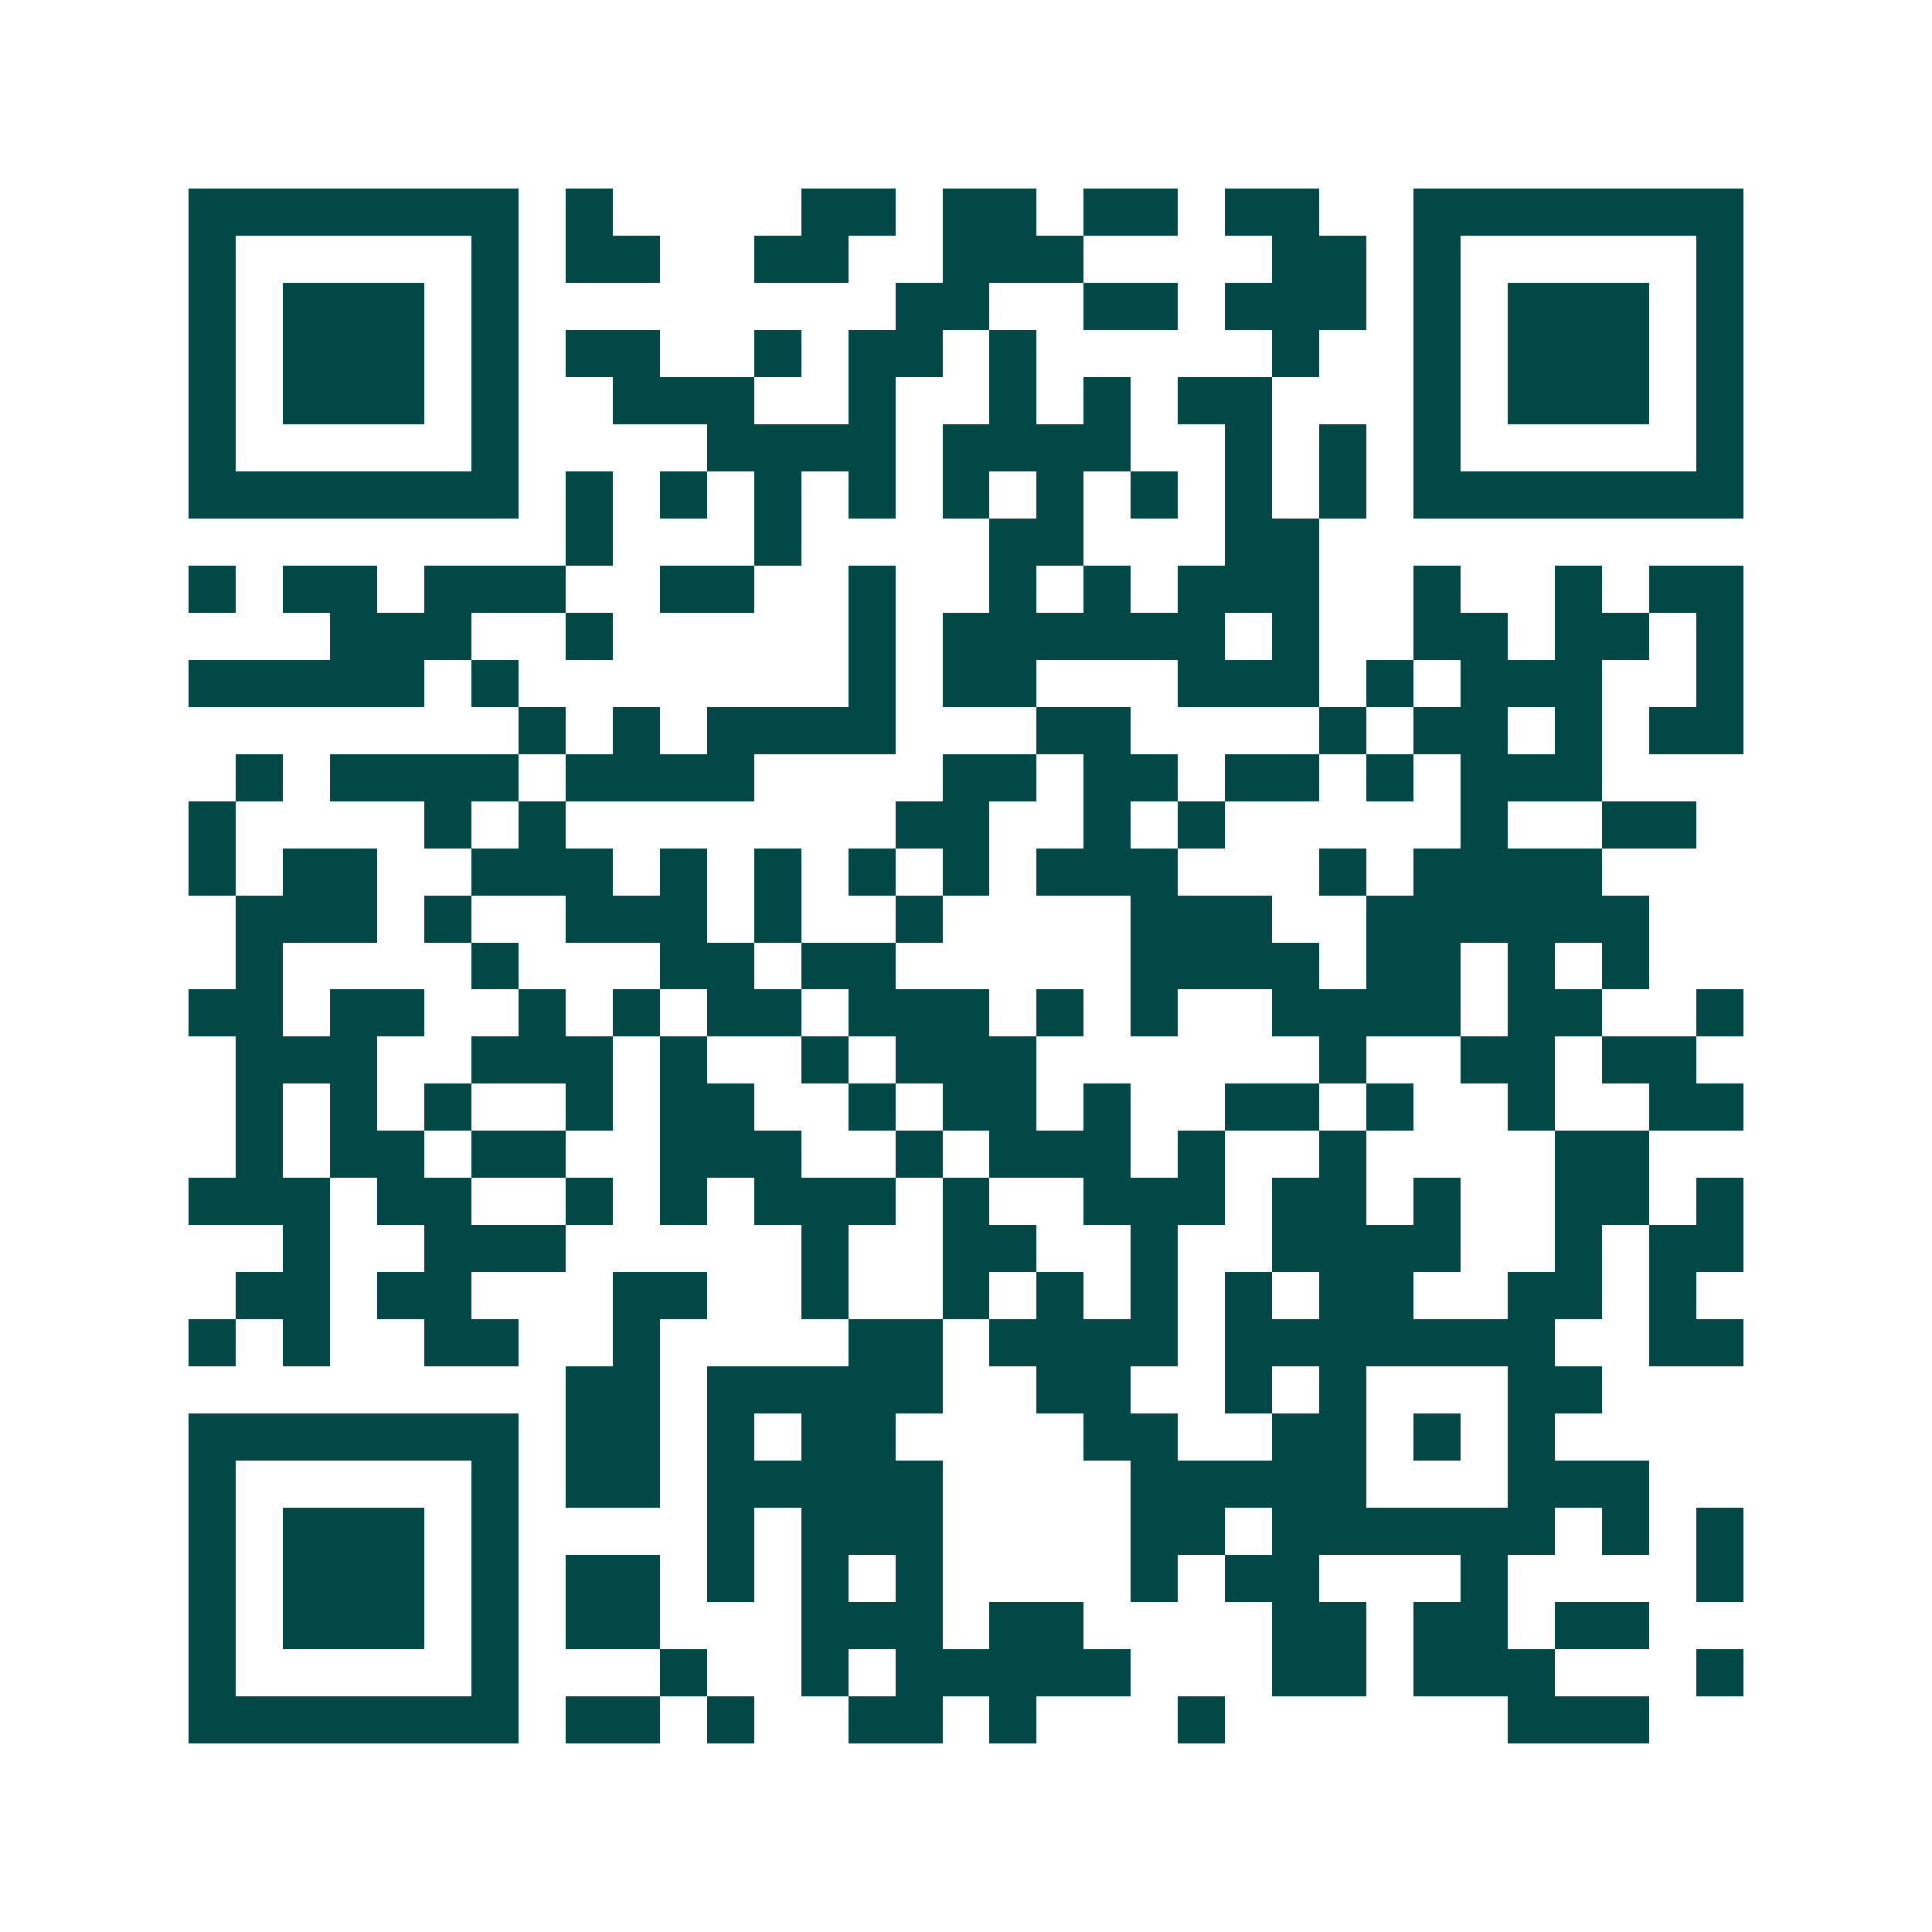 <svg xmlns="http://www.w3.org/2000/svg" width="200" height="200" viewBox="0 0 41 41" shape-rendering="crispEdges"><path fill="#ffffff" d="M0 0h41v41H0z"/><path stroke="#014847" d="M4 4.5h7m1 0h1m4 0h2m1 0h2m1 0h2m1 0h2m2 0h7M4 5.5h1m5 0h1m1 0h2m2 0h2m2 0h3m4 0h2m1 0h1m5 0h1M4 6.5h1m1 0h3m1 0h1m8 0h2m2 0h2m1 0h3m1 0h1m1 0h3m1 0h1M4 7.5h1m1 0h3m1 0h1m1 0h2m2 0h1m1 0h2m1 0h1m5 0h1m2 0h1m1 0h3m1 0h1M4 8.5h1m1 0h3m1 0h1m2 0h3m2 0h1m2 0h1m1 0h1m1 0h2m3 0h1m1 0h3m1 0h1M4 9.5h1m5 0h1m4 0h4m1 0h4m2 0h1m1 0h1m1 0h1m5 0h1M4 10.5h7m1 0h1m1 0h1m1 0h1m1 0h1m1 0h1m1 0h1m1 0h1m1 0h1m1 0h1m1 0h7M12 11.5h1m3 0h1m4 0h2m3 0h2M4 12.5h1m1 0h2m1 0h3m2 0h2m2 0h1m2 0h1m1 0h1m1 0h3m2 0h1m2 0h1m1 0h2M7 13.5h3m2 0h1m5 0h1m1 0h6m1 0h1m2 0h2m1 0h2m1 0h1M4 14.5h5m1 0h1m7 0h1m1 0h2m3 0h3m1 0h1m1 0h3m2 0h1M11 15.5h1m1 0h1m1 0h4m3 0h2m4 0h1m1 0h2m1 0h1m1 0h2M5 16.5h1m1 0h4m1 0h4m4 0h2m1 0h2m1 0h2m1 0h1m1 0h3M4 17.5h1m4 0h1m1 0h1m7 0h2m2 0h1m1 0h1m5 0h1m2 0h2M4 18.5h1m1 0h2m2 0h3m1 0h1m1 0h1m1 0h1m1 0h1m1 0h3m3 0h1m1 0h4M5 19.5h3m1 0h1m2 0h3m1 0h1m2 0h1m4 0h3m2 0h6M5 20.5h1m4 0h1m3 0h2m1 0h2m5 0h4m1 0h2m1 0h1m1 0h1M4 21.5h2m1 0h2m2 0h1m1 0h1m1 0h2m1 0h3m1 0h1m1 0h1m2 0h4m1 0h2m2 0h1M5 22.5h3m2 0h3m1 0h1m2 0h1m1 0h3m6 0h1m2 0h2m1 0h2M5 23.5h1m1 0h1m1 0h1m2 0h1m1 0h2m2 0h1m1 0h2m1 0h1m2 0h2m1 0h1m2 0h1m2 0h2M5 24.5h1m1 0h2m1 0h2m2 0h3m2 0h1m1 0h3m1 0h1m2 0h1m4 0h2M4 25.5h3m1 0h2m2 0h1m1 0h1m1 0h3m1 0h1m2 0h3m1 0h2m1 0h1m2 0h2m1 0h1M6 26.5h1m2 0h3m5 0h1m2 0h2m2 0h1m2 0h4m2 0h1m1 0h2M5 27.5h2m1 0h2m3 0h2m2 0h1m2 0h1m1 0h1m1 0h1m1 0h1m1 0h2m2 0h2m1 0h1M4 28.5h1m1 0h1m2 0h2m2 0h1m4 0h2m1 0h4m1 0h7m2 0h2M12 29.5h2m1 0h5m2 0h2m2 0h1m1 0h1m3 0h2M4 30.5h7m1 0h2m1 0h1m1 0h2m4 0h2m2 0h2m1 0h1m1 0h1M4 31.5h1m5 0h1m1 0h2m1 0h5m4 0h5m3 0h3M4 32.5h1m1 0h3m1 0h1m4 0h1m1 0h3m4 0h2m1 0h6m1 0h1m1 0h1M4 33.5h1m1 0h3m1 0h1m1 0h2m1 0h1m1 0h1m1 0h1m4 0h1m1 0h2m3 0h1m4 0h1M4 34.5h1m1 0h3m1 0h1m1 0h2m3 0h3m1 0h2m4 0h2m1 0h2m1 0h2M4 35.5h1m5 0h1m3 0h1m2 0h1m1 0h5m3 0h2m1 0h3m3 0h1M4 36.5h7m1 0h2m1 0h1m2 0h2m1 0h1m3 0h1m6 0h3"/></svg>
